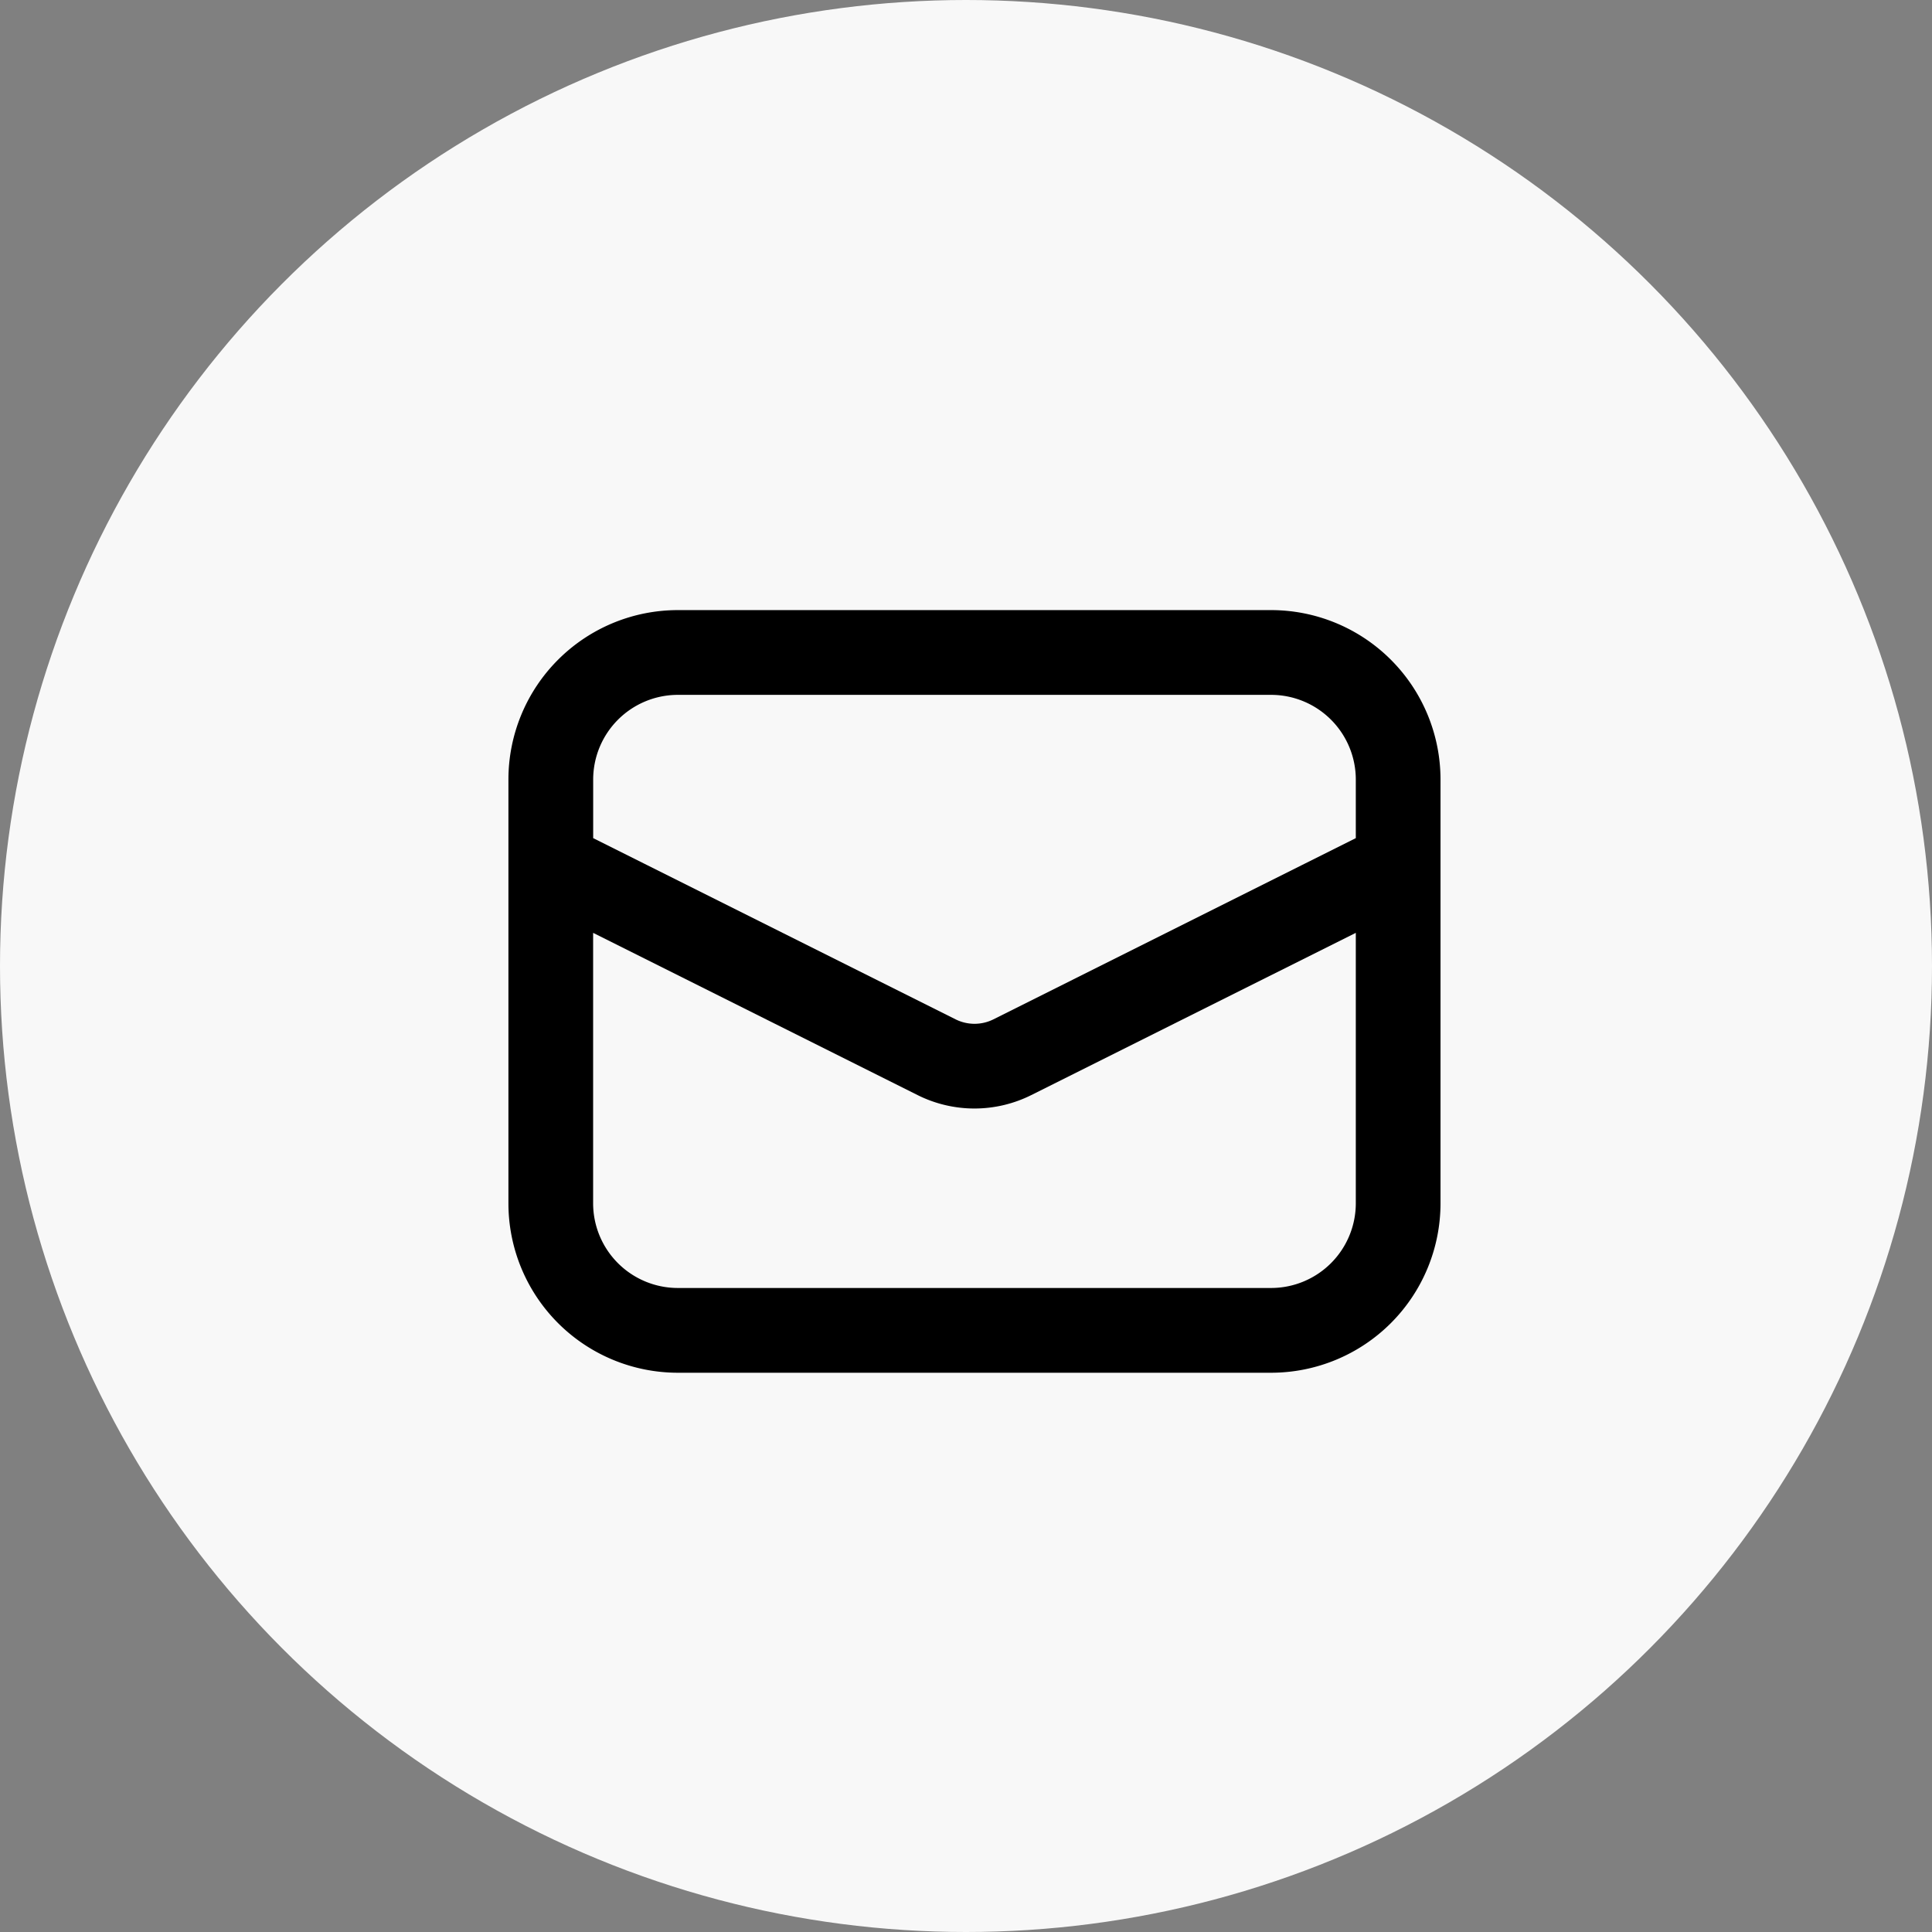 <svg viewBox="0 0 38 38" height="38" width="38" xmlns="http://www.w3.org/2000/svg">
  <rect x="0" y="0" width="38" height="38" fill="#808080" stroke="none"/>
  <g transform="translate(15 9)" id="email">
    <circle fill="#f8f8f8" transform="translate(-15 -9)" r="19" cy="19" cx="19" data-name="Ellipse 1" id="Ellipse_1"></circle>
    <path fill-rule="evenodd" transform="translate(-6)" d="M4.333,4.667H16a1.667,1.667,0,0,1,1.667,1.667V7.485l-7.127,3.564a.834.834,0,0,1-.745,0L2.667,7.485V6.333A1.667,1.667,0,0,1,4.333,4.667ZM1,7.982Q1,8,1,8.017v6.65A3.333,3.333,0,0,0,4.333,18H16a3.333,3.333,0,0,0,3.333-3.333V8.017q0-.017,0-.035V6.333A3.333,3.333,0,0,0,16,3H4.333A3.333,3.333,0,0,0,1,6.333ZM17.667,9.348v5.318A1.667,1.667,0,0,1,16,16.333H4.333a1.667,1.667,0,0,1-1.667-1.667V9.348l6.382,3.191a2.5,2.5,0,0,0,2.236,0Z" id="icon"></path>
  </g>
</svg>
